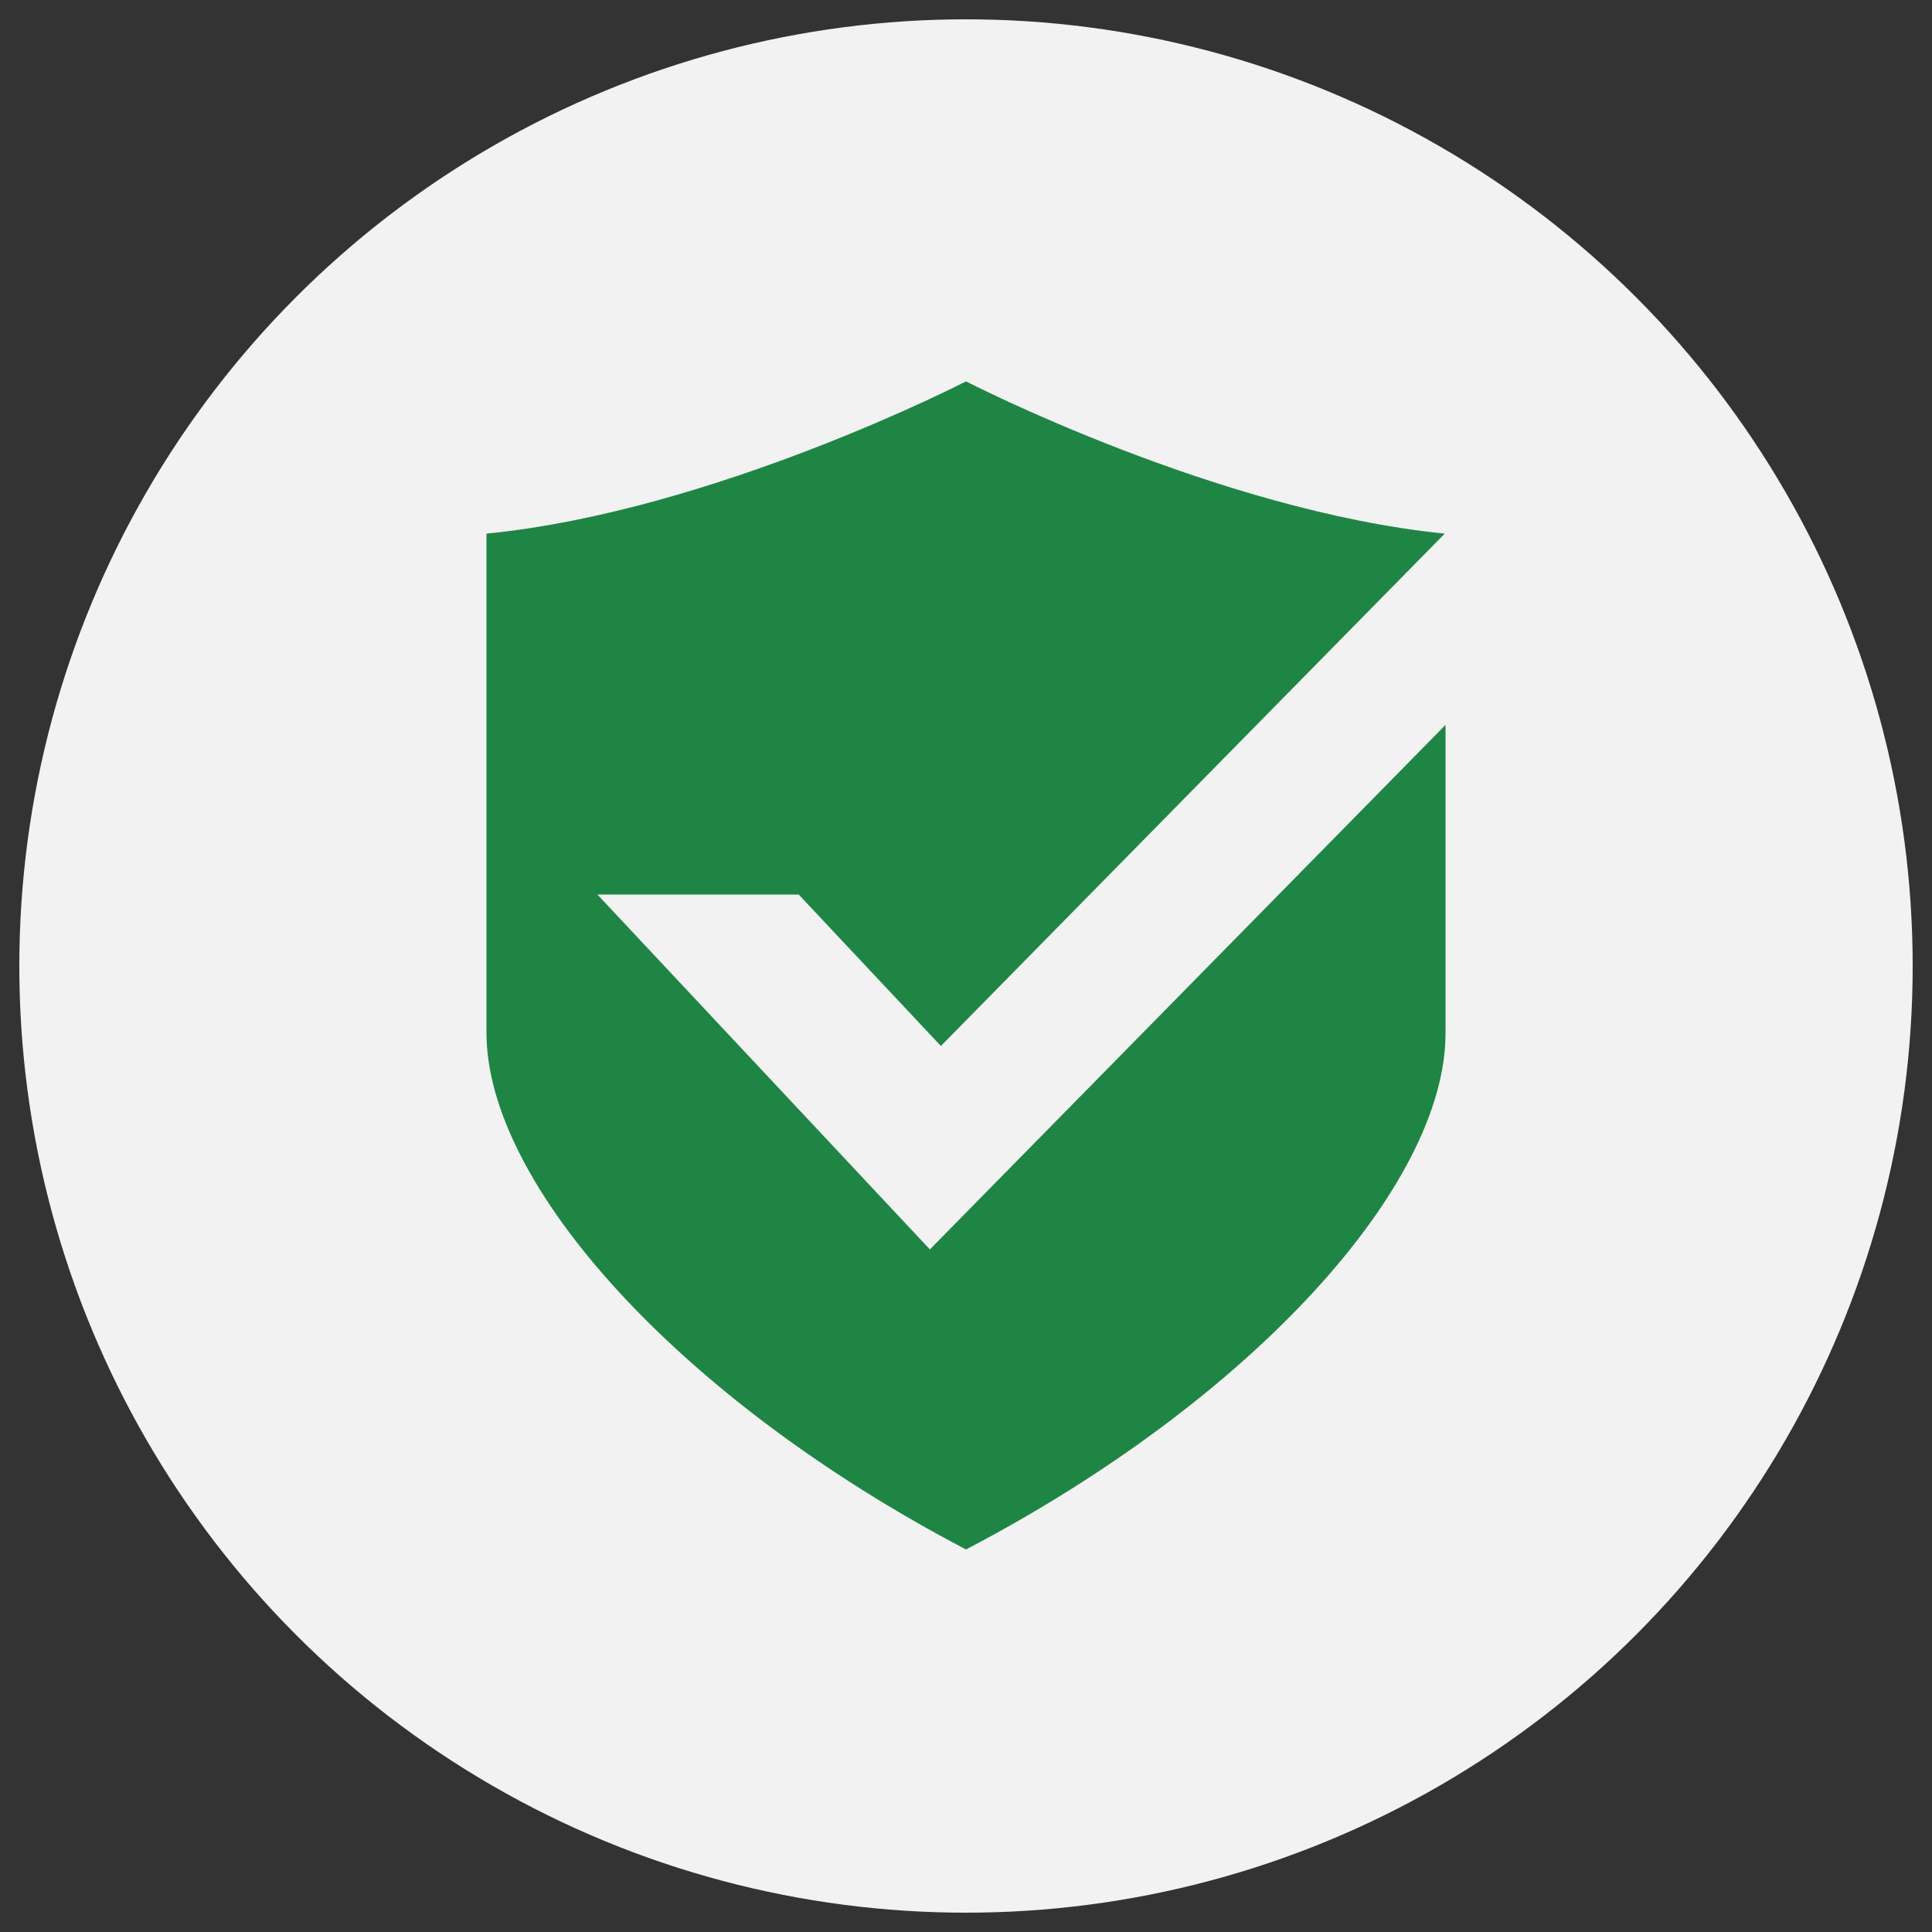 <?xml version="1.0" encoding="UTF-8"?>
<svg id="_图层_1" data-name="图层 1" xmlns="http://www.w3.org/2000/svg" viewBox="0 0 50 50">
  <rect x="0" y="0" width="50" height="50" fill="#333333" stroke="none"/>
  <defs>
    <style>
      .cls-1 {
        fill: #f2f2f2;
      }

      .cls-2 {
        fill: #1f8544;
      }
    </style>
  </defs>
  <circle class="cls-1" cx="25" cy="25" r="24.5"/>
  <path class="cls-2" d="m24.07,32.34l-8.61-9.19h5.21l3.68,3.92,13.04-13.26c-5.89-.59-12.39-3.94-12.39-3.94,0,0-6.52,3.36-12.41,3.94v12.92c0,3.93,5,9.49,12.41,13.37h0c7.42-3.88,12.42-9.43,12.41-13.37v-7.97l-13.34,13.57Z"/>
</svg>